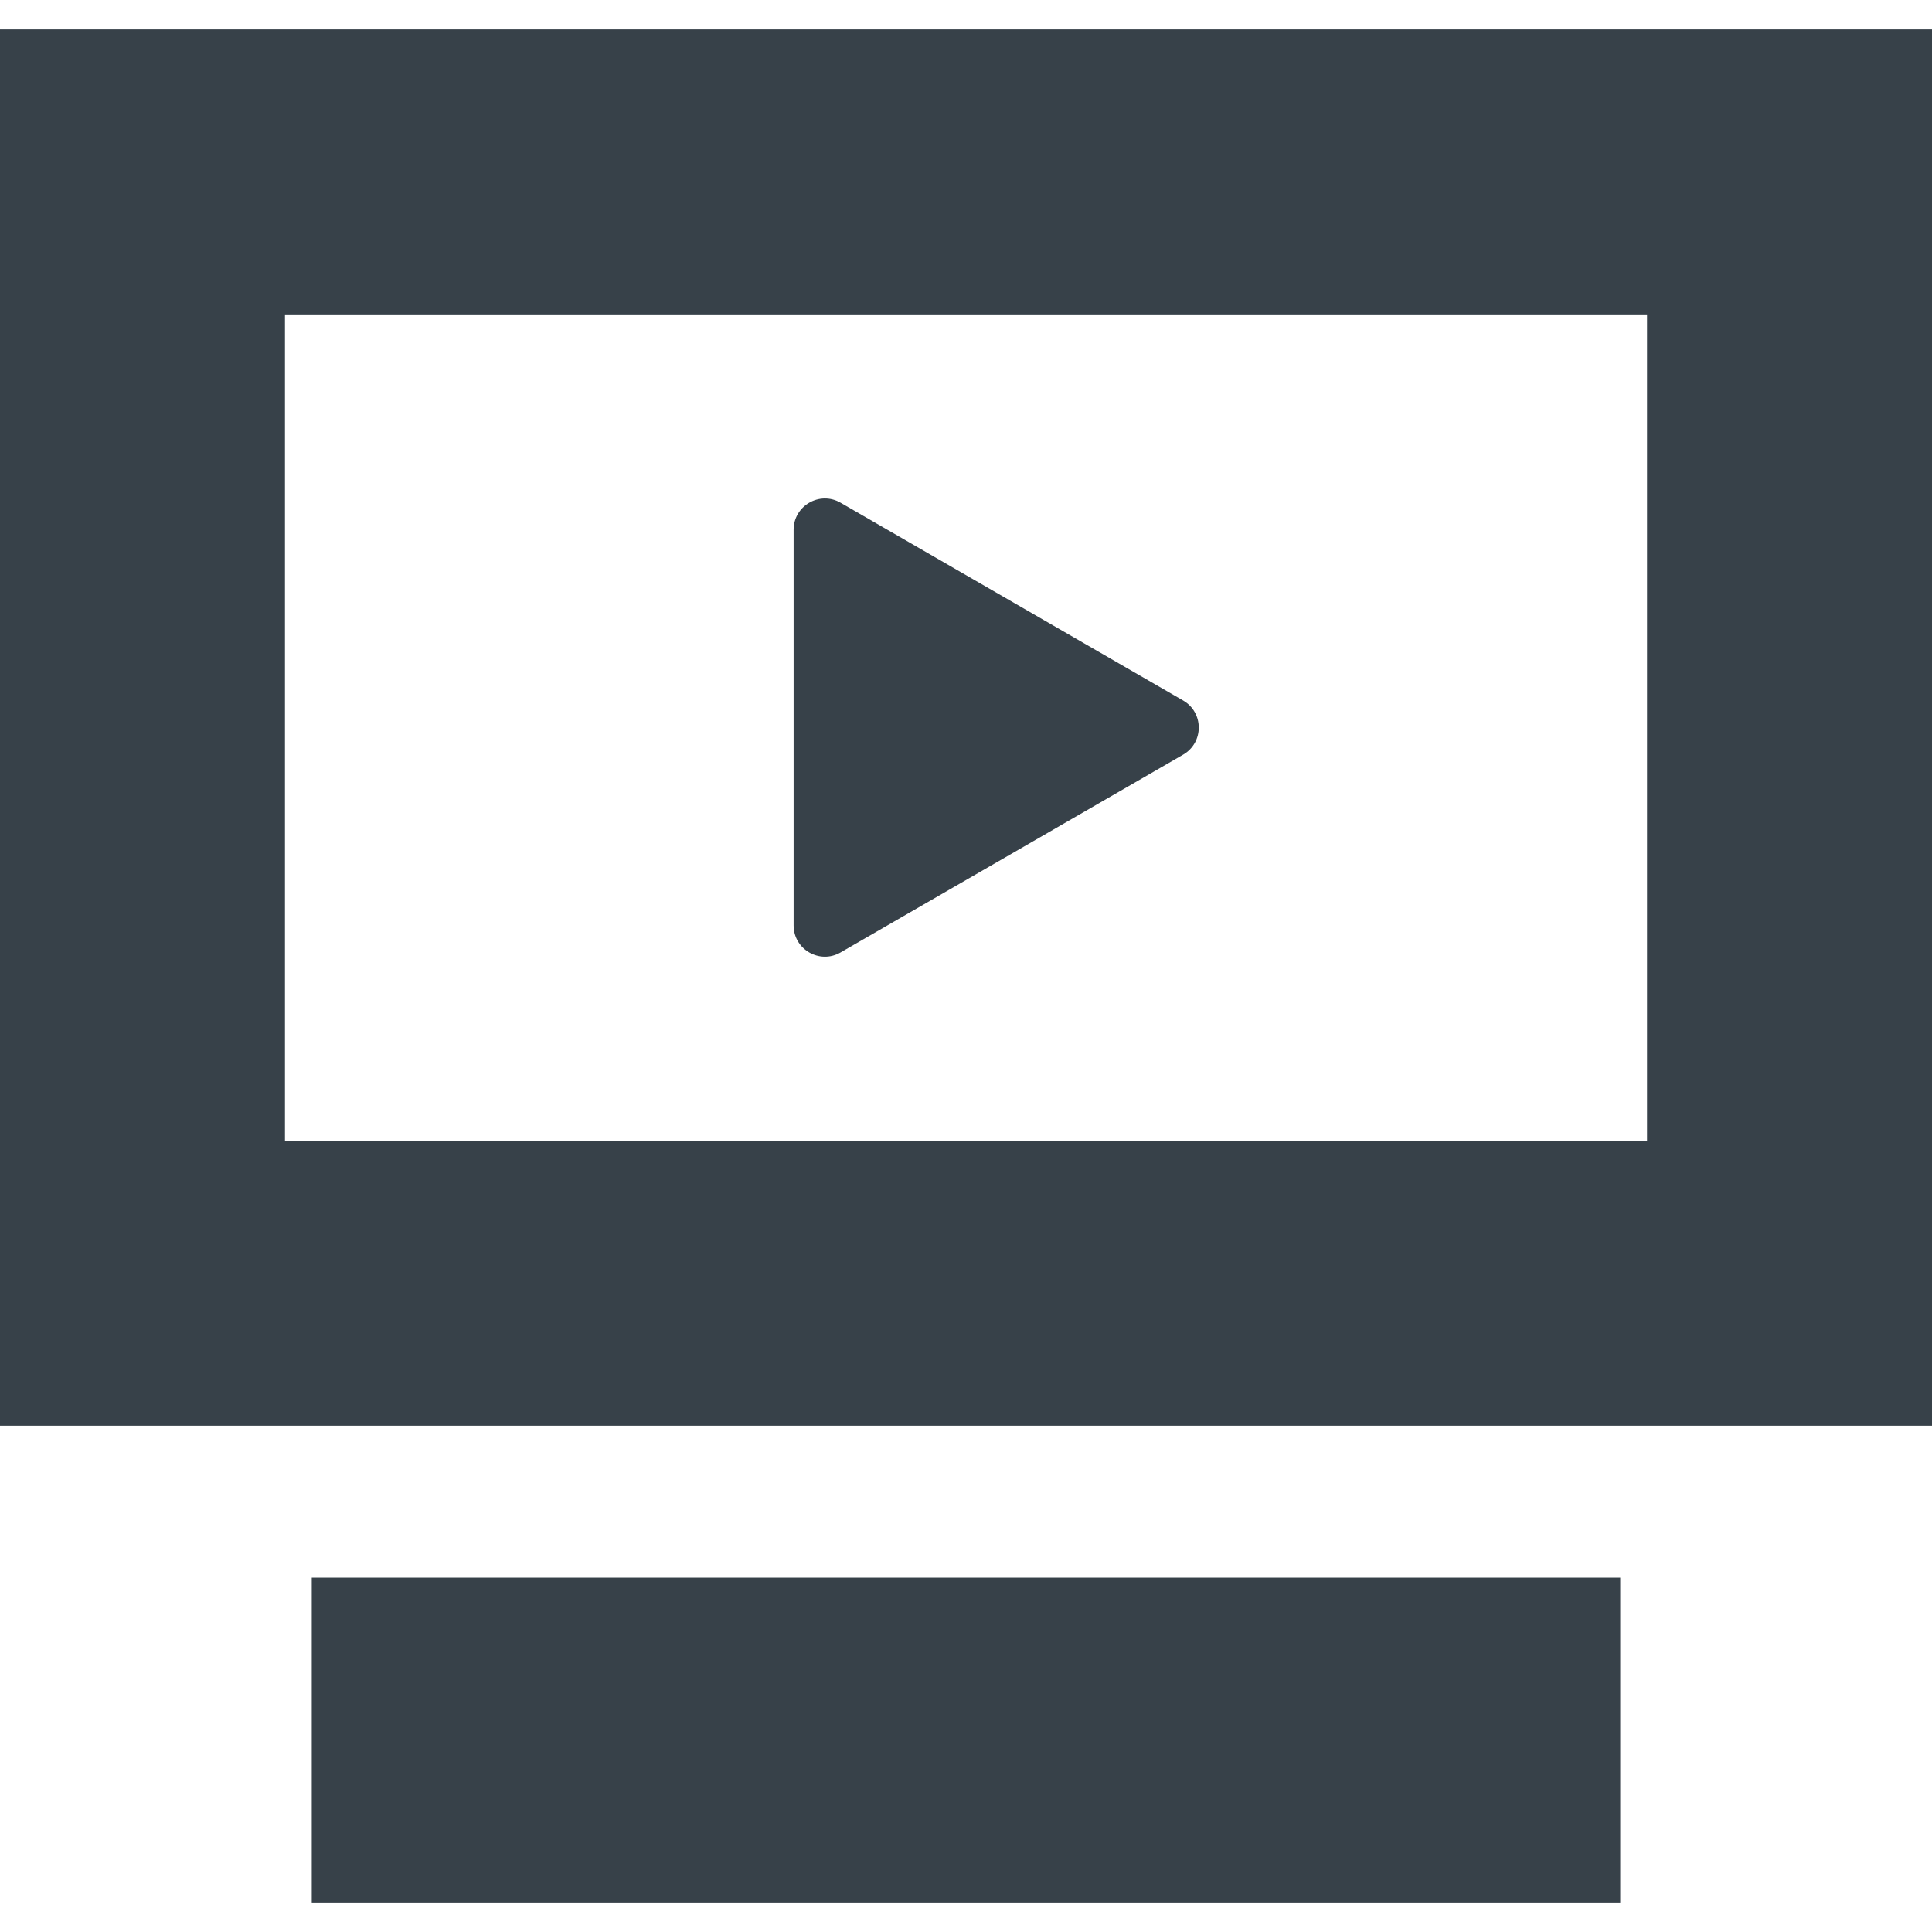<?xml version="1.0" encoding="utf-8"?>
<!-- Generator: Adobe Illustrator 18.1.1, SVG Export Plug-In . SVG Version: 6.00 Build 0)  -->
<!DOCTYPE svg PUBLIC "-//W3C//DTD SVG 1.1//EN" "http://www.w3.org/Graphics/SVG/1.1/DTD/svg11.dtd">
<svg version="1.1" id="_x31_0" xmlns="http://www.w3.org/2000/svg" xmlns:xlink="http://www.w3.org/1999/xlink" x="0px" y="0px"
	 viewBox="0 0 512 512" style="enable-background:new 0 0 512 512;" xml:space="preserve">
<style type="text/css">
	.st0{fill:#374149;}
</style>
<g>
	<path class="st0" d="M313.535,185.637l-90.782-52.414c-5.527-3.191-12.437,0.801-12.437,7.184V245.23
		c0,6.387,6.91,10.375,12.437,7.184L313.535,200C319.066,196.809,319.066,188.828,313.535,185.637z"/>
	<path class="st0" d="M3.199,7.805H0.078l0,0H0v370.027h512V7.805H3.199z M75.519,302.313V83.324h360.958v218.989H79.84H75.519z"/>
	<polygon class="st0" points="82.699,418.106 82.699,418.106 82.621,418.106 82.621,503.59 82.621,504.114 82.621,504.114 
		82.621,504.195 429.375,504.195 429.375,418.106 84.813,418.106 	"/>
</g>
</svg>
